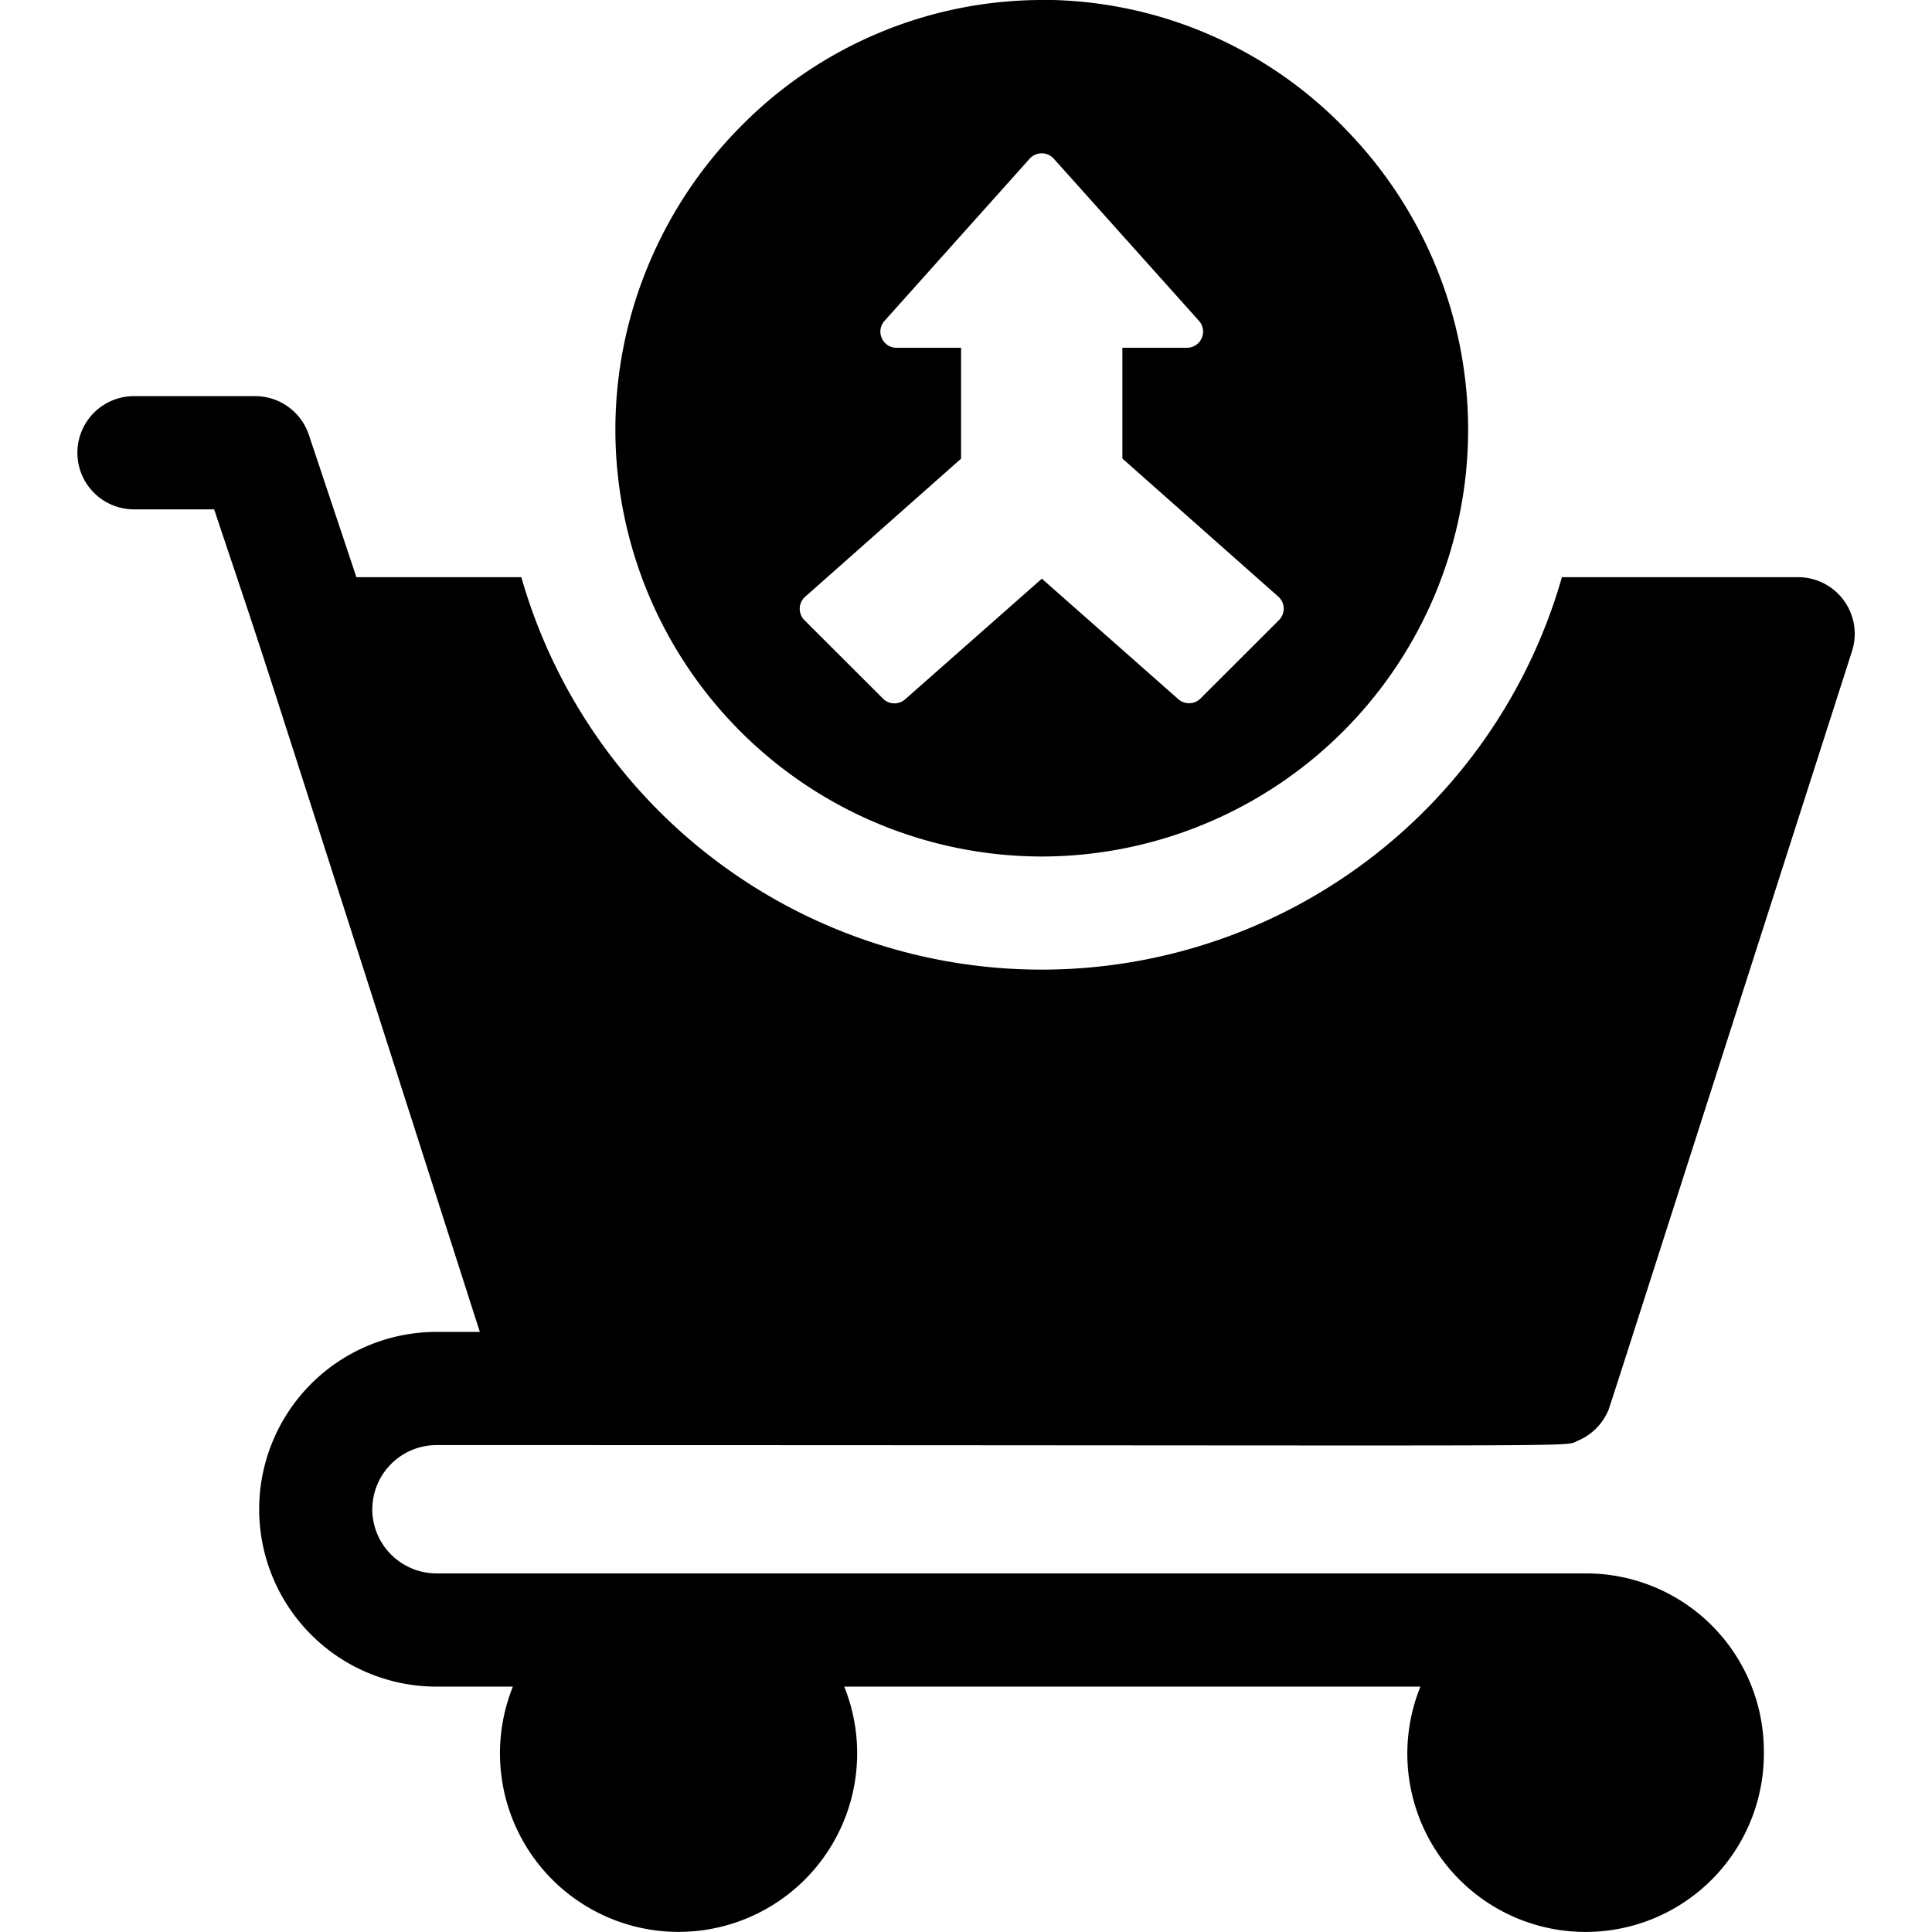 <svg xmlns="http://www.w3.org/2000/svg" width="100" height="100" viewBox="0 0 100 100">
  <g id="Cross-sell_Up-sell" data-name="Cross-sell &amp; Up-sell" transform="translate(-8996 15124)">
    <rect id="Rectangle_22536" data-name="Rectangle 22536" width="100" height="100" transform="translate(8996 -15124)" fill="none"/>
    <g id="shopping-cart_3408718" transform="translate(8979.014 -15124.001)">
      <path id="Subtraction_63" data-name="Subtraction 63" d="M-8952.942,15018.334a22.1,22.1,0,0,1-22.071-22.071,22.111,22.111,0,0,1,1.712-8.55,22.4,22.4,0,0,1,4.7-7.09,21.92,21.92,0,0,1,15.764-6.622c.144,0,.3,0,.475,0a21.823,21.823,0,0,1,15.207,6.753,22.248,22.248,0,0,1,6.28,15.5A22.1,22.1,0,0,1-8952.942,15018.334Zm0-14.383h0l7.069,6.242a.835.835,0,0,0,.554.207.829.829,0,0,0,.592-.245l4.063-4.06a.829.829,0,0,0,.244-.614.832.832,0,0,0-.282-.6l-8.069-7.146V14992h3.34a.826.826,0,0,0,.763-.492.829.829,0,0,0-.138-.9l-7.516-8.394a.841.841,0,0,0-.624-.277.84.84,0,0,0-.623.277l-7.512,8.394a.826.826,0,0,0-.141.9.826.826,0,0,0,.762.494h3.34v5.74l-8.069,7.146a.832.832,0,0,0-.282.6.829.829,0,0,0,.244.614l4.067,4.06a.82.82,0,0,0,.59.245.836.836,0,0,0,.552-.207l7.074-6.242Z" transform="translate(9023.851 -14974)"/>
      <path id="Path_93949" data-name="Path 93949" d="M36.254,162.6a3.329,3.329,0,0,0,3.328,3.32h59.5a9.2,9.2,0,0,1,9.2,9.18,9.227,9.227,0,1,1-17.775-3.32H60.684a9.244,9.244,0,1,1-17.151,0H39.581a9.18,9.18,0,1,1,0-18.36h2.241C28.7,112.5,31.348,120.659,28.07,110.845H23.922a2.93,2.93,0,1,1,0-5.86h6.264a2.934,2.934,0,0,1,2.785,2l2.462,7.371H43.97a28.008,28.008,0,0,0,53.86,0h12.218a2.932,2.932,0,0,1,2.8,3.822c-13.471,42-12.533,39.12-12.655,39.386a2.94,2.94,0,0,1-1.546,1.492c-.828.344,2.627.223-59.062.223a3.329,3.329,0,0,0-3.328,3.32Z" transform="translate(0 -84.48)"/>
    </g>
  </g>
</svg>
